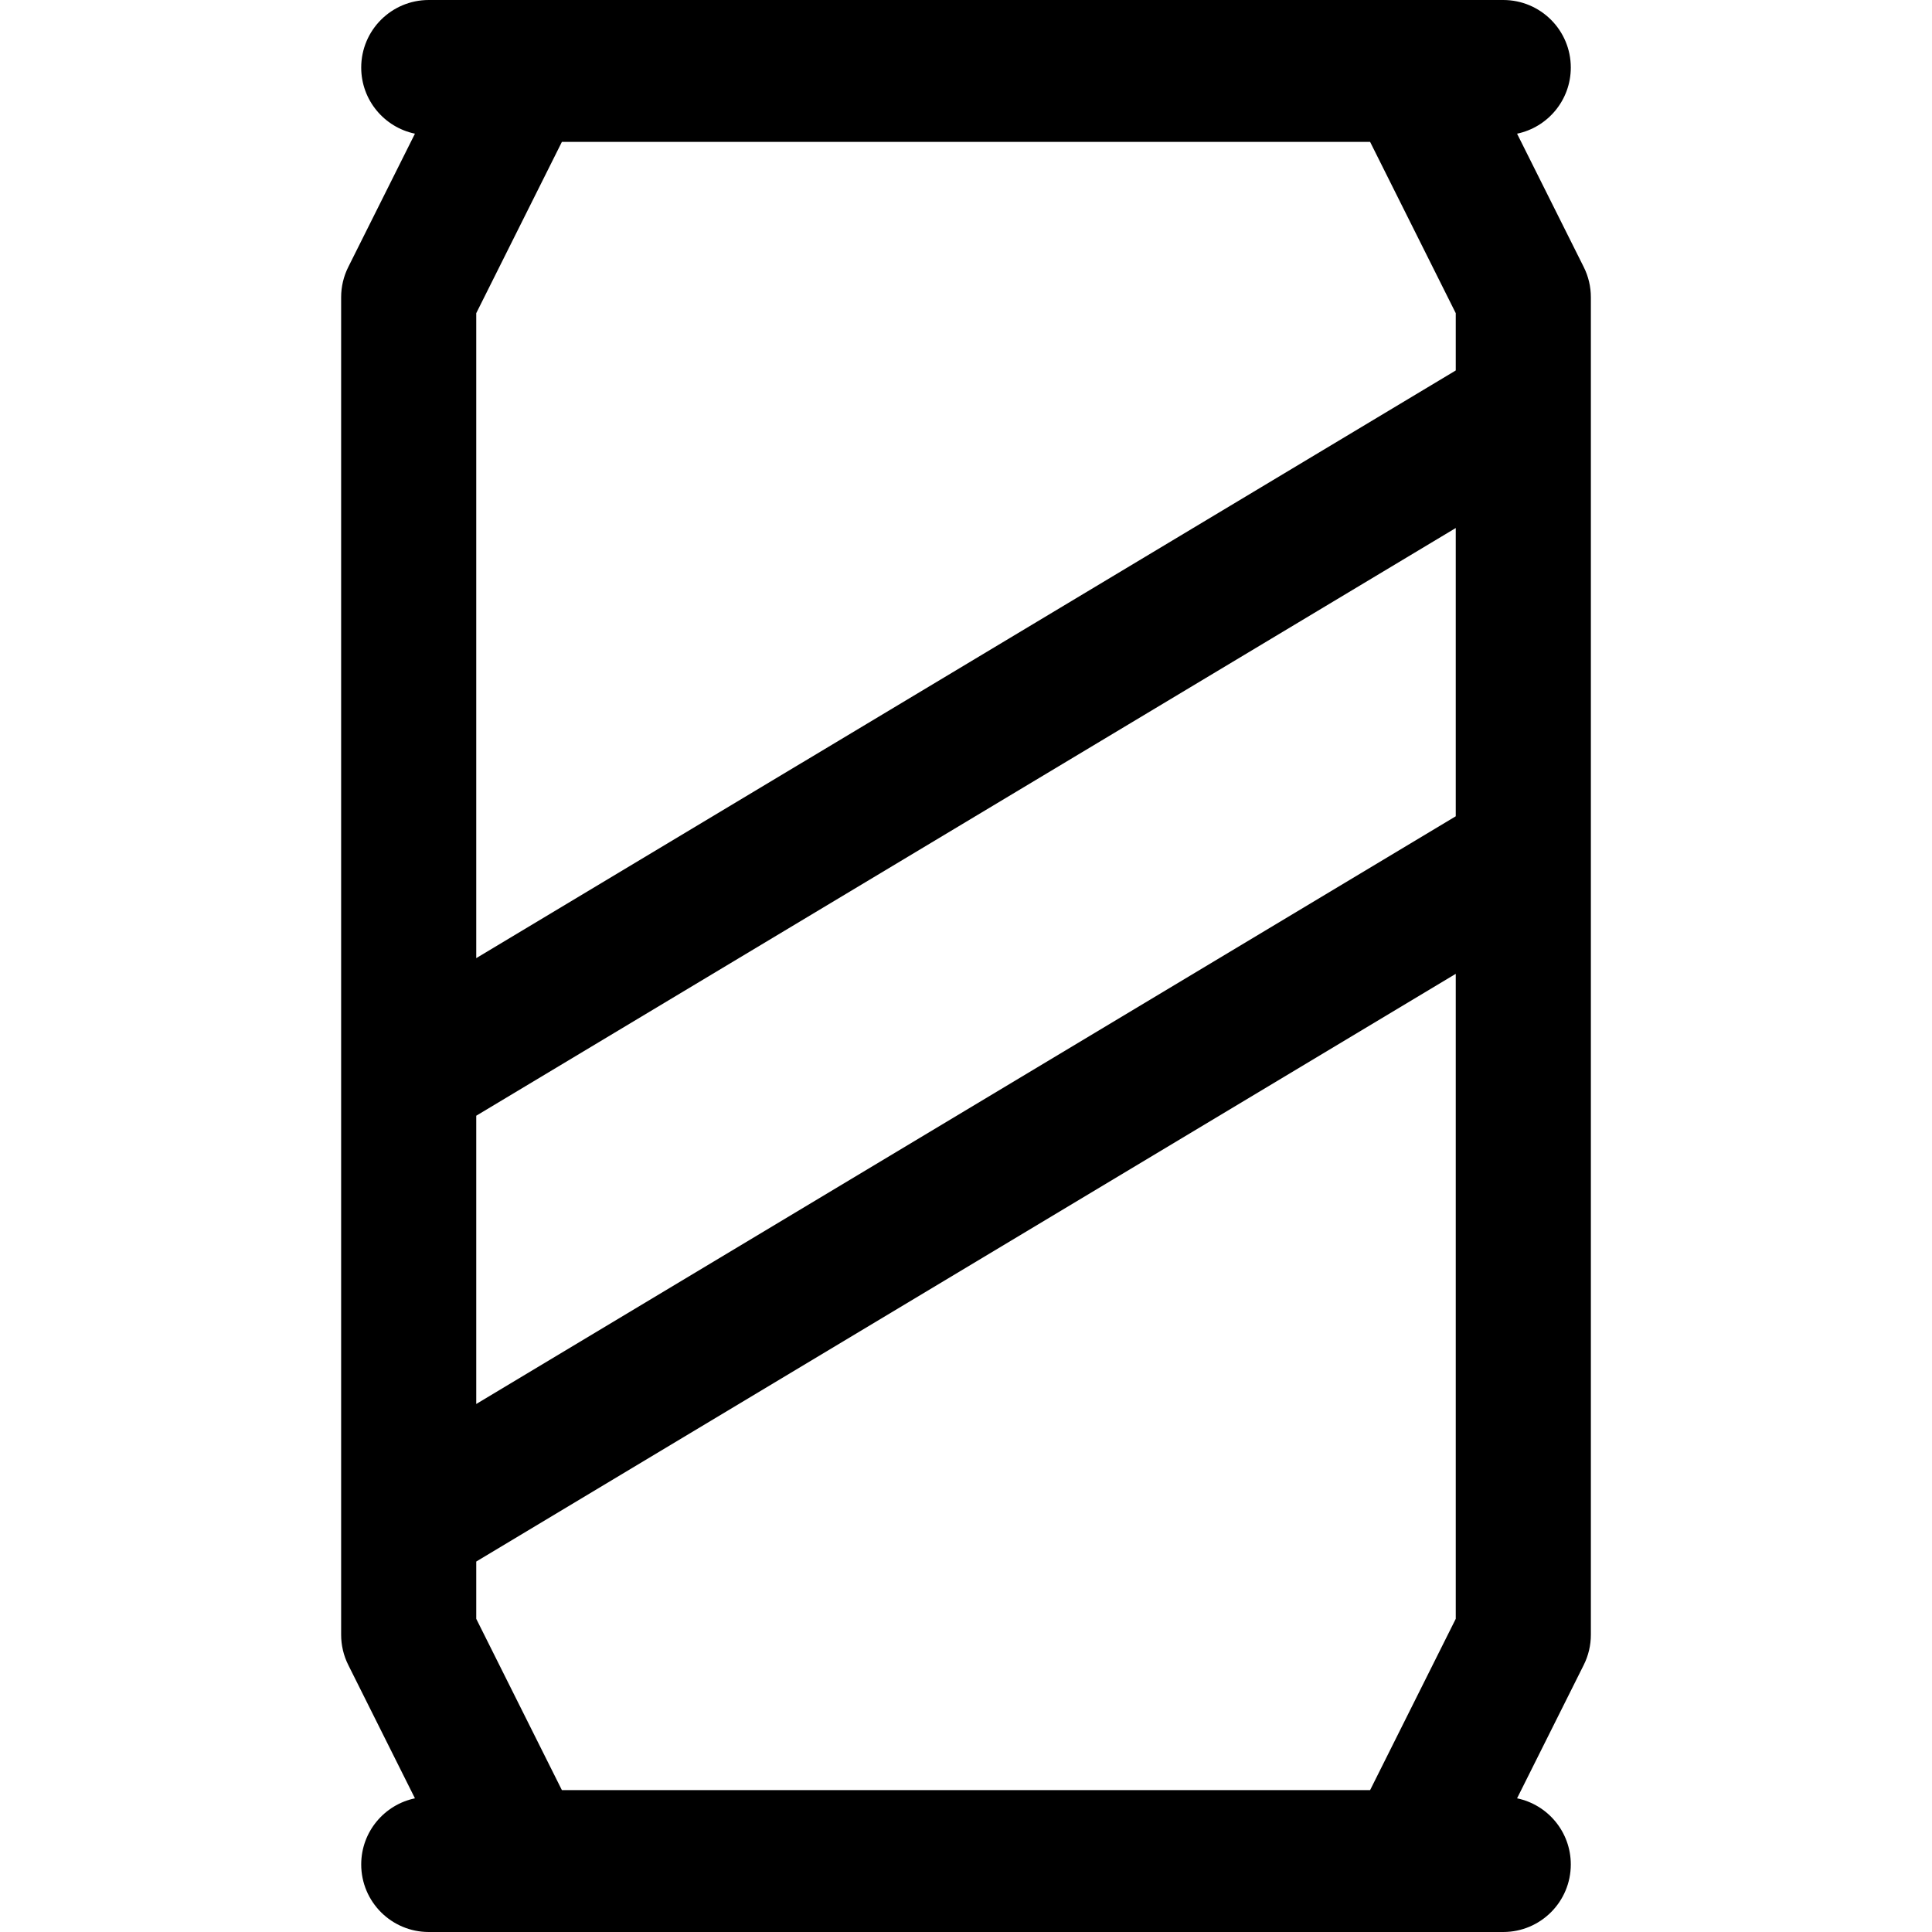 <?xml version="1.0" encoding="iso-8859-1"?>
<!-- Uploaded to: SVG Repo, www.svgrepo.com, Generator: SVG Repo Mixer Tools -->
<!DOCTYPE svg PUBLIC "-//W3C//DTD SVG 1.1//EN" "http://www.w3.org/Graphics/SVG/1.1/DTD/svg11.dtd">
<svg fill="#000000" height="800px" width="800px" version="1.1" id="Capa_1" xmlns="http://www.w3.org/2000/svg" xmlns:xlink="http://www.w3.org/1999/xlink" 
	 viewBox="0 0 297 297" xml:space="preserve">
<path d="M243.462,41.049L233.213,20.55c4.716-0.98,8.261-5.158,8.261-10.165C241.474,4.649,236.824,0,231.089,0H65.913
	c-5.735,0-10.385,4.649-10.385,10.385c0,5.007,3.544,9.184,8.26,10.165l-10.25,20.499c-0.721,1.44-1.096,3.031-1.096,4.644v205.614
	c0,1.612,0.375,3.203,1.096,4.644l10.25,20.5c-4.716,0.981-8.26,5.158-8.26,10.165c0,5.735,4.649,10.385,10.385,10.385h165.176
	c5.735,0,10.385-4.649,10.385-10.385c0-5.007-3.545-9.186-8.261-10.165l10.249-20.5c0.721-1.44,1.096-3.031,1.096-4.644V45.692
	C244.558,44.08,244.183,42.489,243.462,41.049z M86.38,21.808h124.24l13.168,26.336v8.804L73.212,147.293V48.144L86.38,21.808z
	 M73.212,171.515l150.576-90.347v44.317L73.212,215.832V171.515z M210.62,275.192H86.38l-13.168-26.337v-8.803l150.576-90.346
	v99.148L210.62,275.192z"/>
</svg>